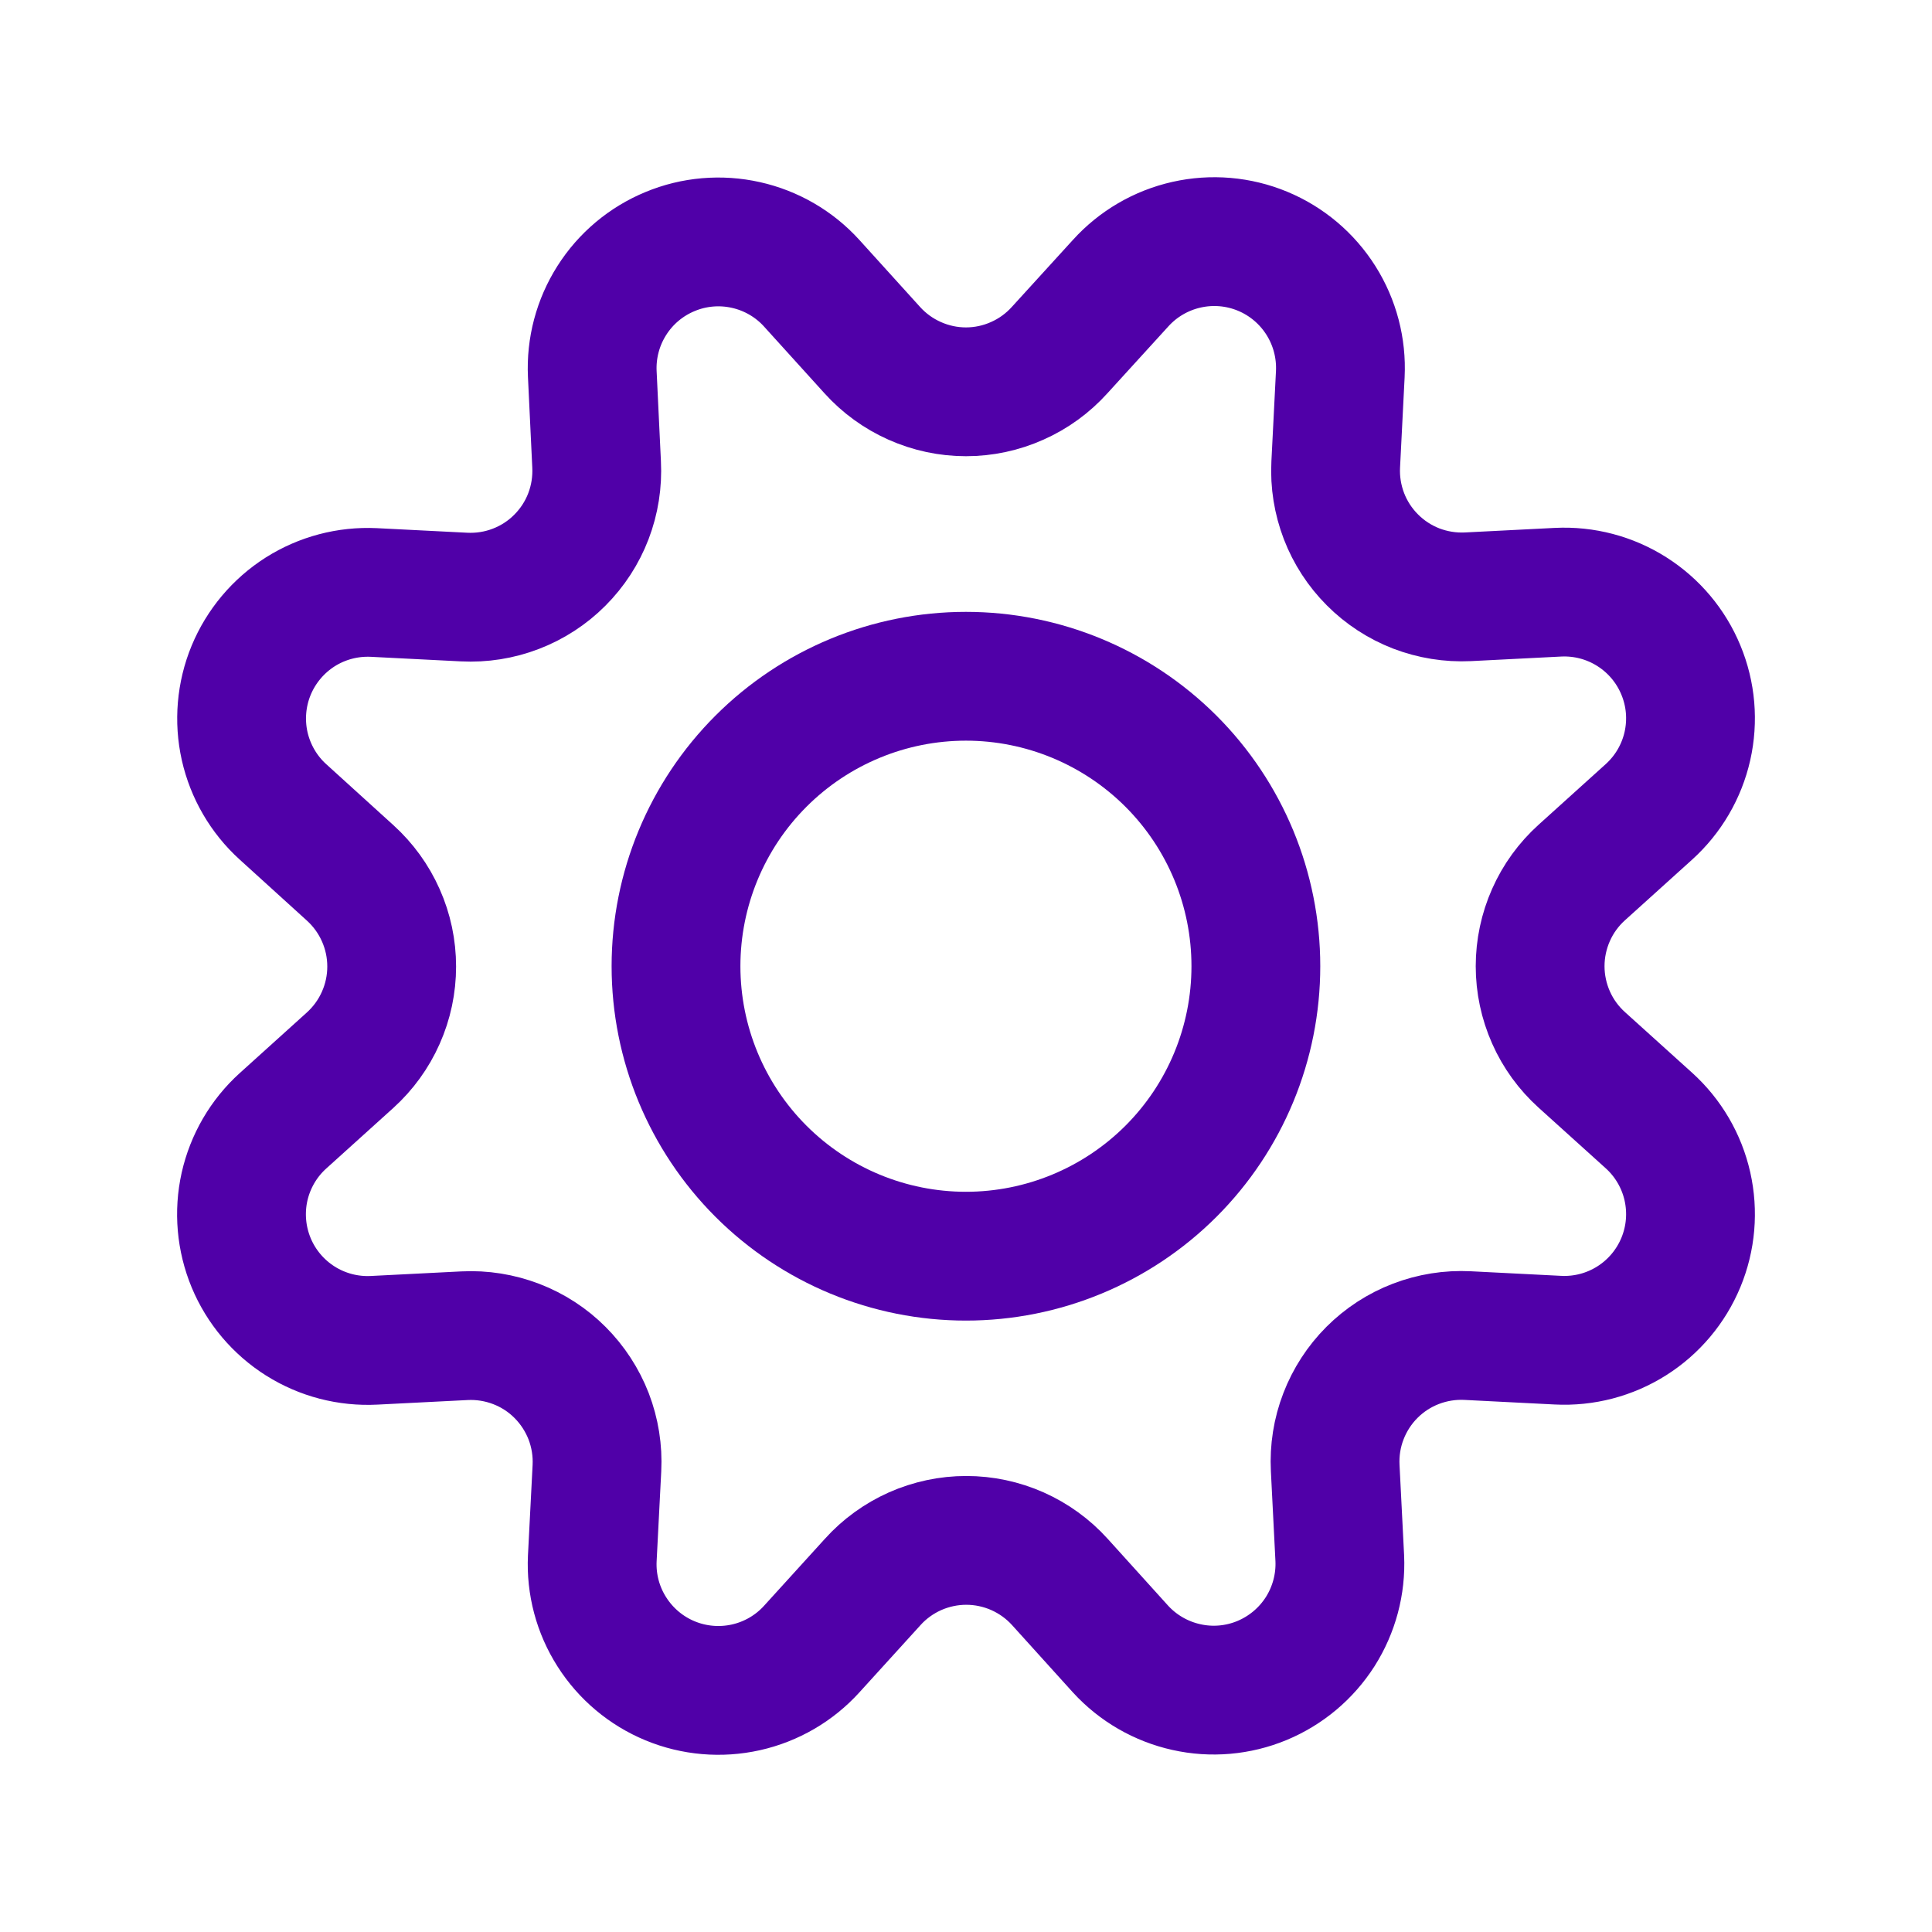 <svg width="30" height="30" viewBox="0 0 30 30" fill="none" xmlns="http://www.w3.org/2000/svg">
<path d="M13.544 5.436C13.728 5.64 13.953 5.803 14.203 5.914C14.454 6.026 14.725 6.084 14.999 6.084C15.274 6.084 15.545 6.026 15.795 5.914C16.046 5.803 16.27 5.64 16.454 5.436L17.4 4.398C17.672 4.097 18.029 3.889 18.424 3.8C18.819 3.711 19.231 3.746 19.605 3.901C19.979 4.056 20.295 4.323 20.511 4.665C20.727 5.007 20.832 5.407 20.812 5.811L20.741 7.212C20.727 7.485 20.771 7.758 20.869 8.014C20.967 8.269 21.118 8.501 21.311 8.694C21.504 8.888 21.736 9.039 21.991 9.138C22.247 9.236 22.52 9.28 22.793 9.267L24.193 9.196C24.597 9.176 24.997 9.281 25.339 9.498C25.68 9.714 25.947 10.031 26.101 10.405C26.256 10.778 26.291 11.19 26.202 11.585C26.113 11.979 25.904 12.336 25.604 12.607L24.562 13.548C24.358 13.732 24.195 13.956 24.084 14.207C23.973 14.457 23.915 14.729 23.915 15.003C23.915 15.277 23.973 15.549 24.084 15.799C24.195 16.05 24.358 16.274 24.562 16.458L25.604 17.399C25.904 17.67 26.113 18.027 26.202 18.422C26.291 18.817 26.256 19.229 26.101 19.603C25.946 19.977 25.679 20.294 25.337 20.51C24.995 20.726 24.595 20.831 24.19 20.81L22.79 20.739C22.516 20.725 22.242 20.769 21.986 20.867C21.73 20.965 21.498 21.116 21.304 21.31C21.11 21.504 20.959 21.737 20.861 21.992C20.762 22.248 20.719 22.522 20.733 22.796L20.804 24.197C20.822 24.599 20.715 24.997 20.5 25.336C20.283 25.676 19.968 25.94 19.596 26.095C19.224 26.249 18.814 26.285 18.422 26.197C18.029 26.11 17.672 25.904 17.4 25.607L16.459 24.566C16.275 24.362 16.051 24.2 15.8 24.088C15.55 23.977 15.278 23.919 15.004 23.919C14.73 23.919 14.459 23.977 14.208 24.088C13.958 24.2 13.733 24.362 13.55 24.566L12.604 25.607C12.333 25.906 11.976 26.113 11.583 26.201C11.189 26.289 10.778 26.254 10.406 26.1C10.033 25.946 9.717 25.68 9.501 25.34C9.284 25 9.178 24.602 9.197 24.199L9.269 22.798C9.283 22.524 9.239 22.25 9.141 21.994C9.042 21.739 8.891 21.506 8.697 21.312C8.504 21.118 8.271 20.967 8.015 20.869C7.759 20.771 7.485 20.727 7.212 20.741L5.811 20.812C5.407 20.833 5.007 20.729 4.664 20.513C4.322 20.297 4.055 19.981 3.9 19.608C3.745 19.234 3.709 18.822 3.797 18.427C3.886 18.033 4.094 17.675 4.394 17.404L5.436 16.463C5.639 16.279 5.802 16.055 5.913 15.804C6.025 15.553 6.082 15.282 6.082 15.008C6.082 14.734 6.025 14.463 5.913 14.212C5.802 13.961 5.639 13.737 5.436 13.553L4.394 12.607C4.095 12.336 3.888 11.979 3.799 11.586C3.711 11.192 3.746 10.781 3.9 10.408C4.055 10.035 4.32 9.719 4.661 9.502C5.002 9.286 5.401 9.181 5.804 9.2L7.205 9.271C7.479 9.285 7.753 9.242 8.01 9.143C8.266 9.045 8.499 8.894 8.693 8.699C8.887 8.505 9.039 8.272 9.137 8.015C9.235 7.759 9.278 7.484 9.264 7.21L9.197 5.808C9.178 5.405 9.284 5.006 9.5 4.666C9.716 4.325 10.032 4.06 10.405 3.906C10.777 3.751 11.189 3.716 11.582 3.804C11.976 3.892 12.333 4.099 12.604 4.398L13.544 5.436Z" stroke="#5000A8" stroke-width="2" stroke-linecap="round" stroke-linejoin="round"/>
<path d="M10.497 15.003C10.497 16.198 10.972 17.343 11.816 18.187C12.66 19.031 13.805 19.506 14.999 19.506C16.193 19.506 17.338 19.031 18.183 18.187C19.027 17.343 19.501 16.198 19.501 15.003C19.501 13.809 19.027 12.664 18.183 11.82C17.338 10.976 16.193 10.501 14.999 10.501C13.805 10.501 12.66 10.976 11.816 11.82C10.972 12.664 10.497 13.809 10.497 15.003Z" stroke="#5000A8" stroke-width="2" stroke-linecap="round" stroke-linejoin="round"/>
</svg>
